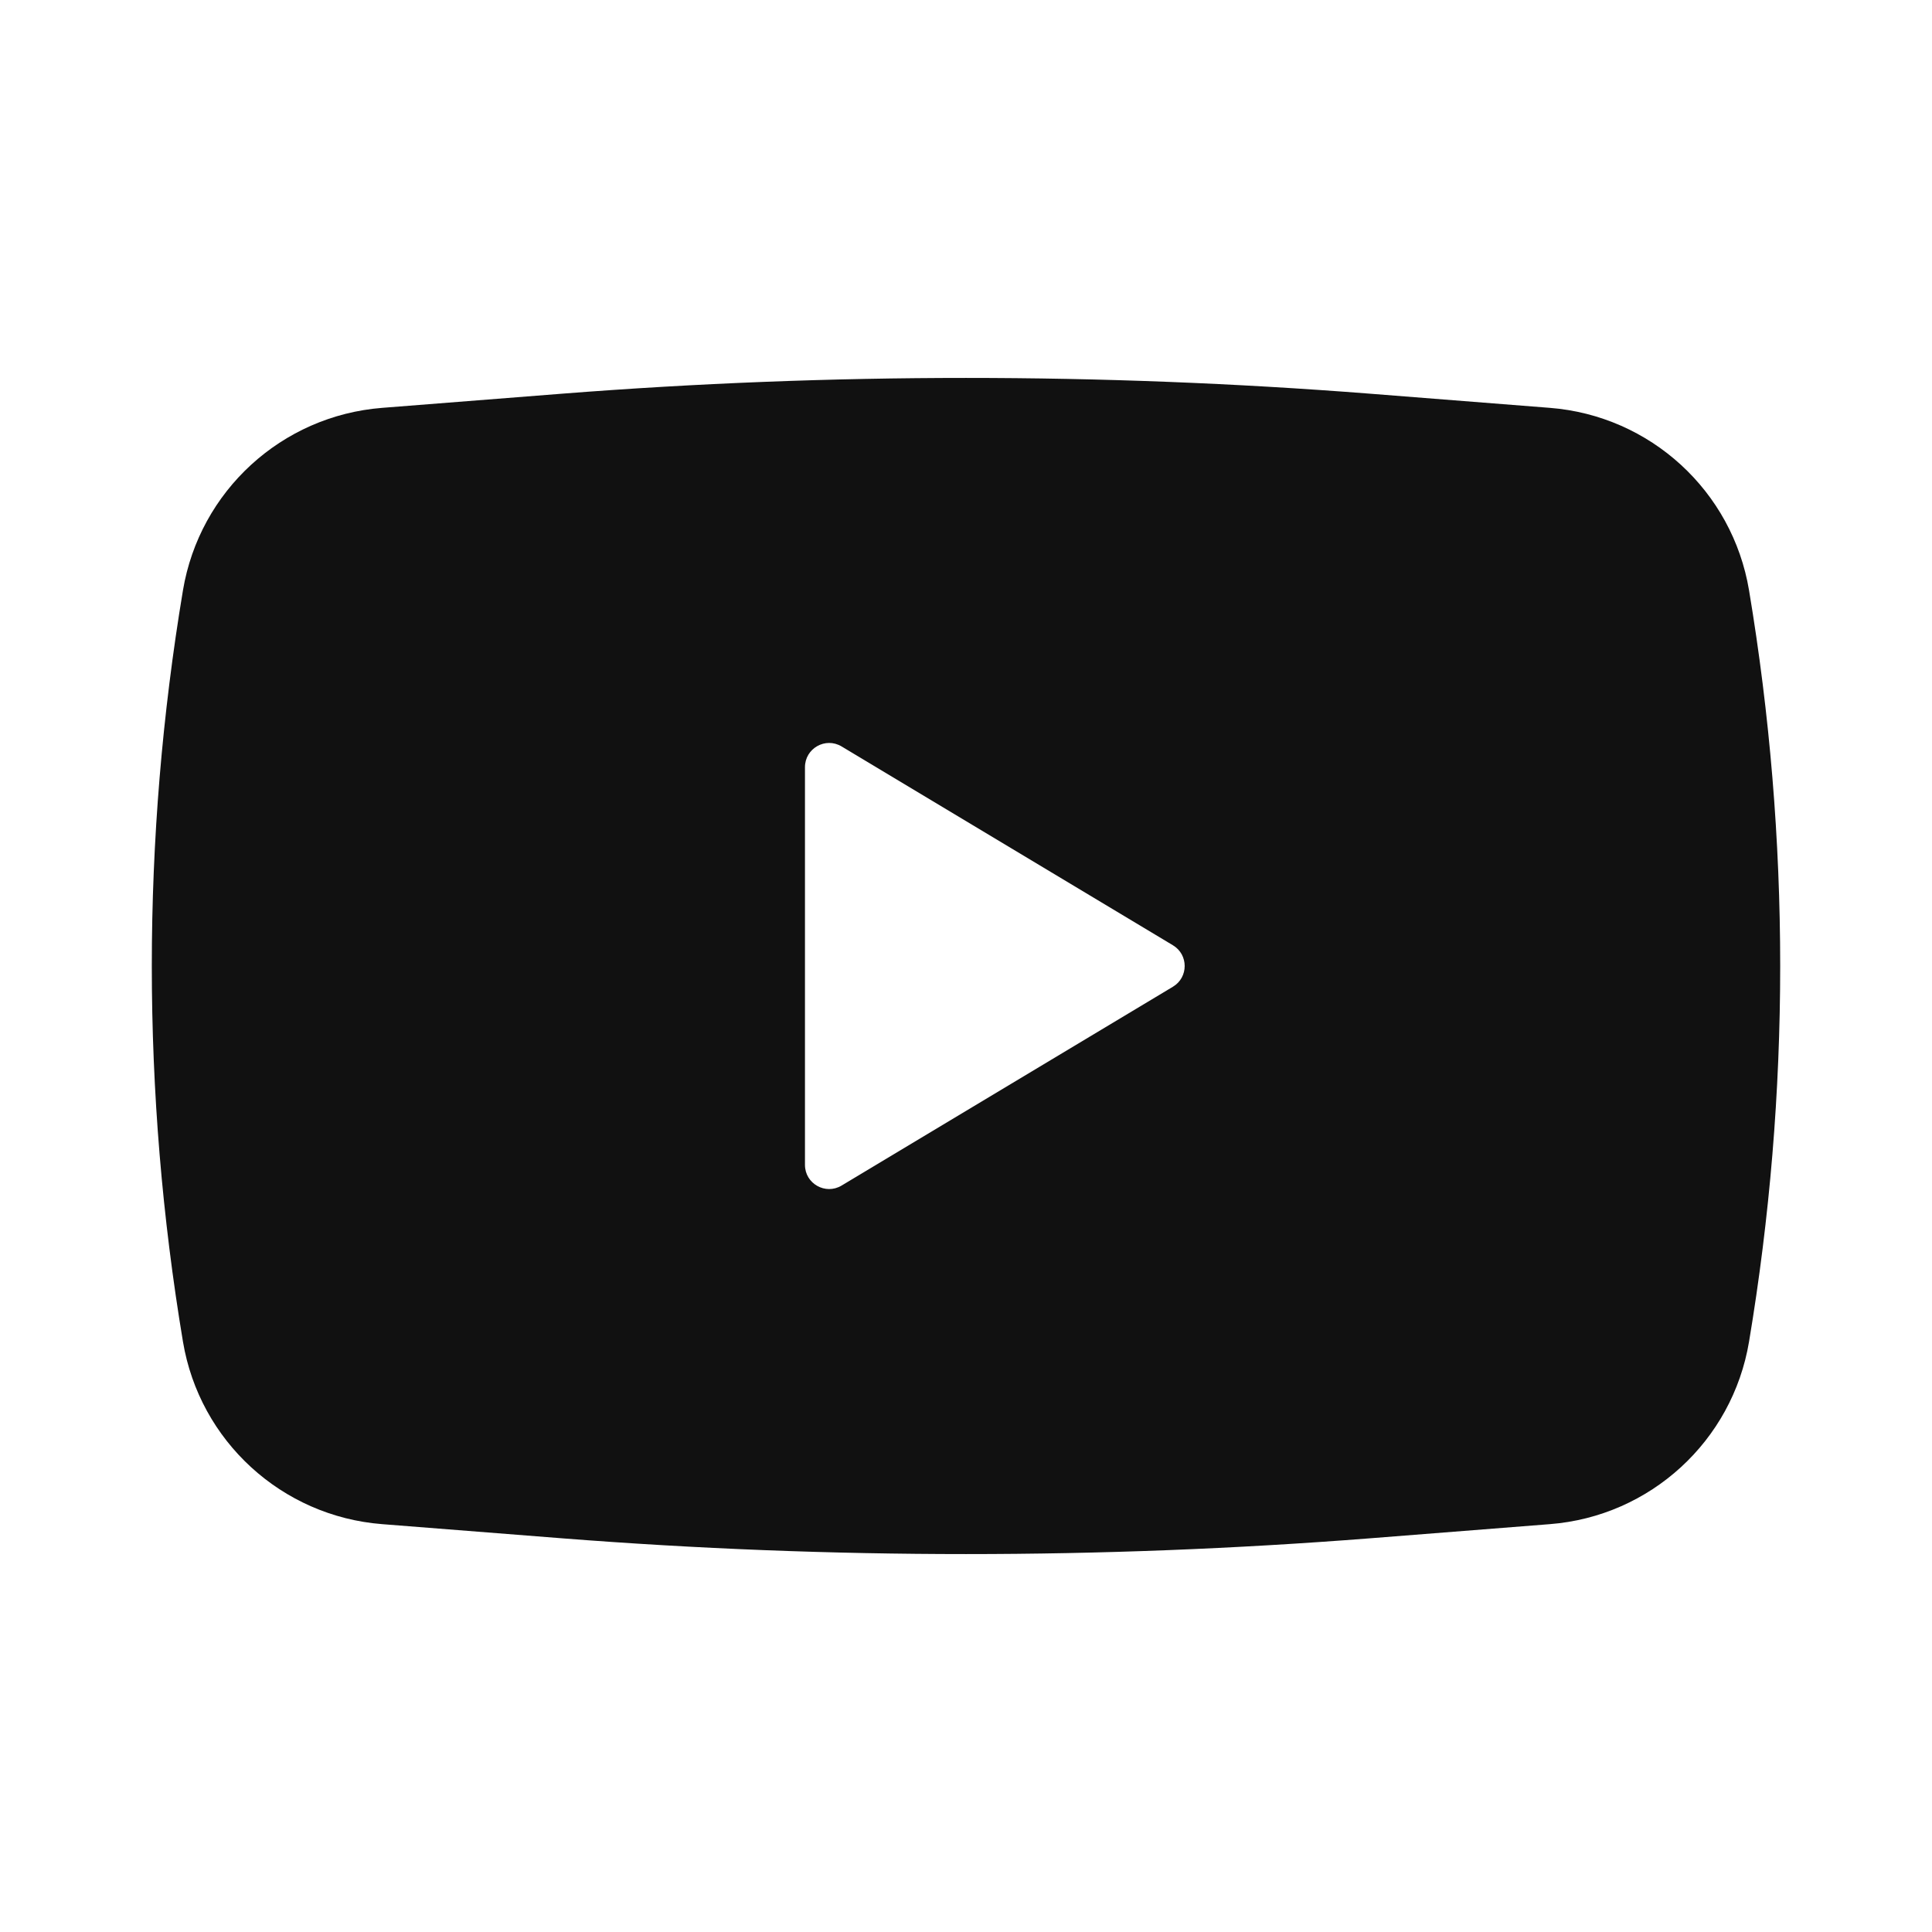 <svg width="20" height="20" viewBox="0 0 20 20" fill="none" xmlns="http://www.w3.org/2000/svg">
<g id="Solid/Brands/Youtube">
<path id="Subtract" fill-rule="evenodd" clip-rule="evenodd" d="M5.824 4.075C8.604 3.858 11.396 3.858 14.176 4.075L16.043 4.222C17.083 4.303 17.934 5.082 18.106 6.111C18.536 8.686 18.536 11.314 18.106 13.889C17.934 14.918 17.083 15.697 16.043 15.778L14.176 15.925C11.396 16.142 8.604 16.142 5.824 15.925L3.957 15.778C2.917 15.697 2.066 14.918 1.894 13.889C1.464 11.314 1.464 8.686 1.894 6.111C2.066 5.082 2.917 4.303 3.957 4.222L5.824 4.075ZM8.333 12.059V7.942C8.333 7.747 8.545 7.627 8.712 7.727L12.143 9.786C12.304 9.883 12.304 10.117 12.143 10.214L8.712 12.273C8.545 12.373 8.333 12.253 8.333 12.059Z" fill="#111111"/>
</g>
</svg>
